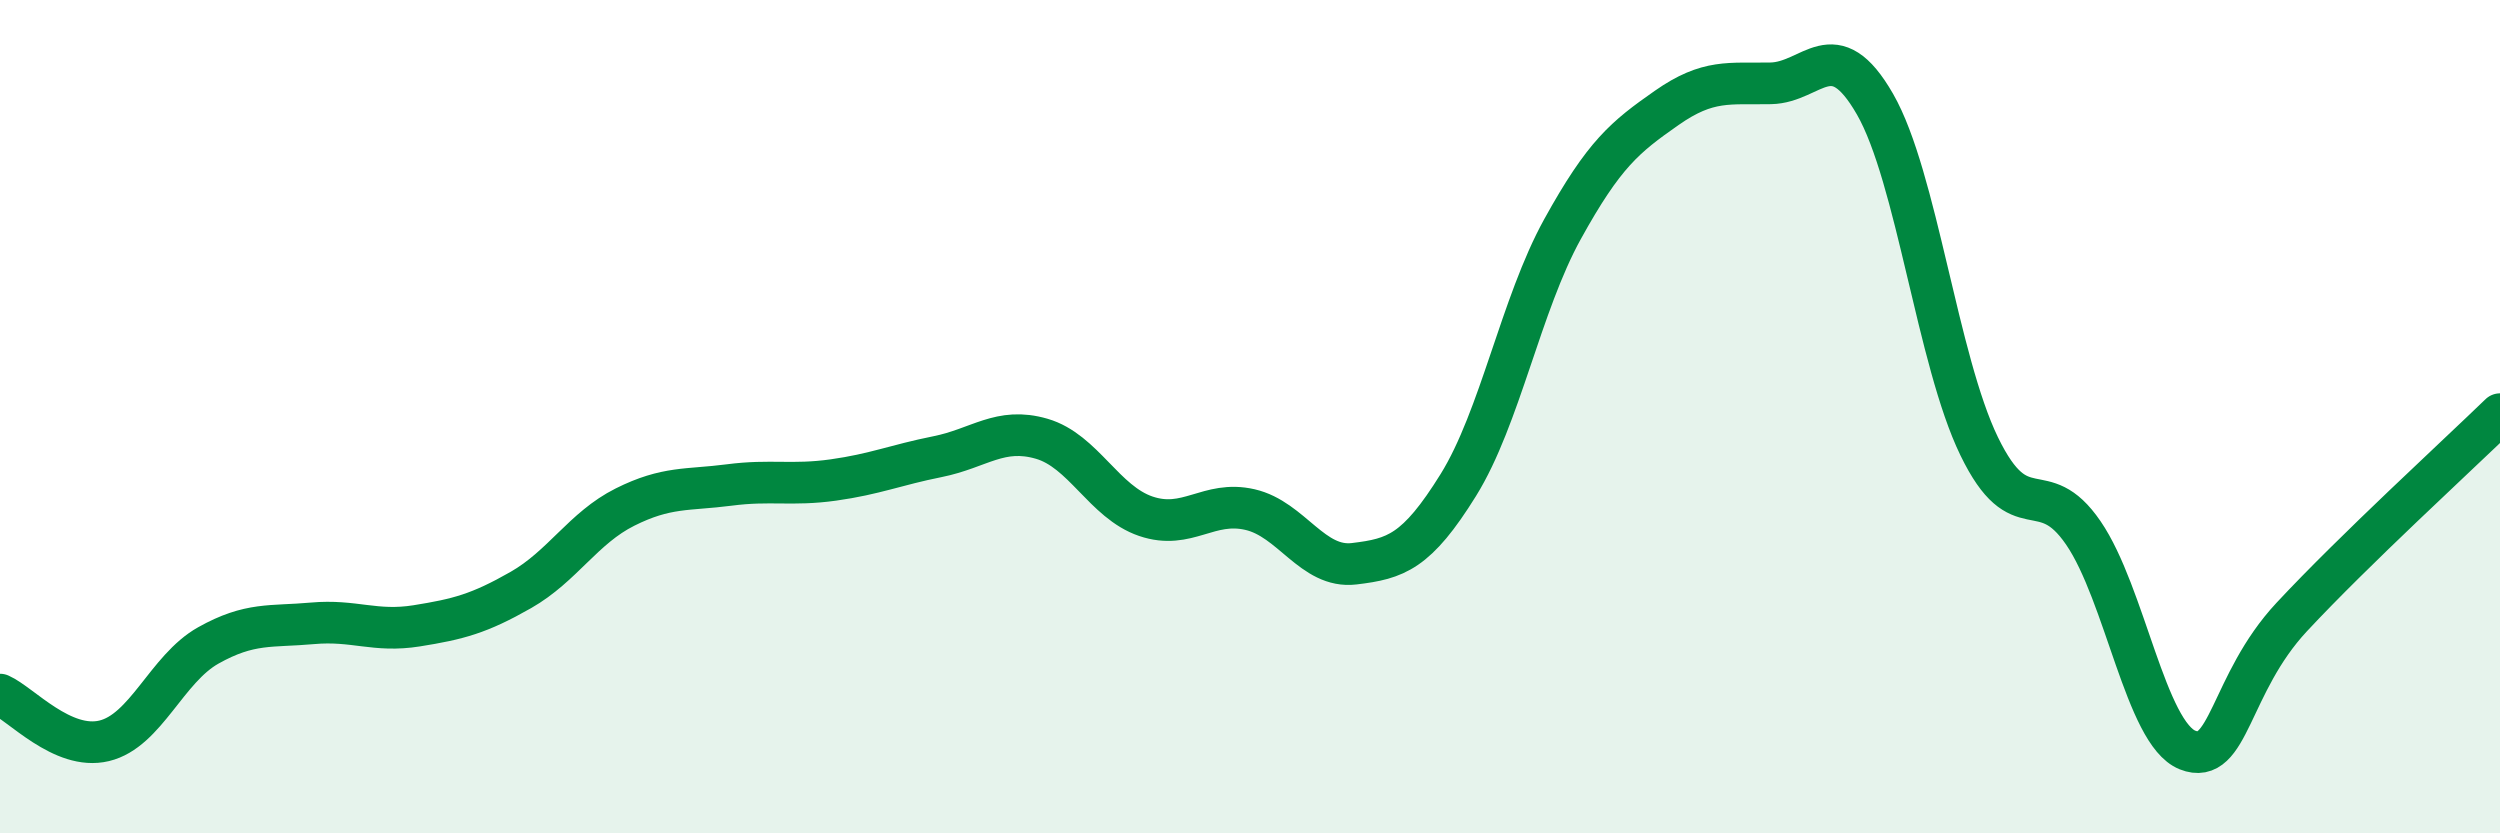 
    <svg width="60" height="20" viewBox="0 0 60 20" xmlns="http://www.w3.org/2000/svg">
      <path
        d="M 0,16.67 C 0.5,16.89 1.5,18.02 2.5,17.78 C 3.5,17.54 4,16.05 5,15.49 C 6,14.93 6.5,15.05 7.5,14.96 C 8.5,14.87 9,15.18 10,15.02 C 11,14.86 11.5,14.73 12.5,14.16 C 13.5,13.59 14,12.67 15,12.17 C 16,11.67 16.5,11.77 17.5,11.64 C 18.5,11.51 19,11.66 20,11.52 C 21,11.38 21.5,11.16 22.5,10.96 C 23.5,10.76 24,10.24 25,10.53 C 26,10.82 26.5,12.05 27.5,12.39 C 28.5,12.73 29,12 30,12.23 C 31,12.46 31.5,13.65 32.5,13.53 C 33.5,13.41 34,13.25 35,11.64 C 36,10.03 36.5,7.31 37.5,5.5 C 38.5,3.69 39,3.29 40,2.59 C 41,1.89 41.5,2.02 42.5,2 C 43.5,1.98 44,0.76 45,2.5 C 46,4.24 46.5,8.65 47.5,10.71 C 48.5,12.77 49,11.33 50,12.79 C 51,14.25 51.5,17.6 52.5,18 C 53.5,18.4 53.5,16.42 55,14.81 C 56.5,13.2 59,10.91 60,9.94L60 20L0 20Z"
        fill="#008740"
        opacity="0.1"
        stroke-linecap="round"
        stroke-linejoin="round"
      />
      <path
        d="M 0,16.67 C 0.5,16.89 1.5,18.02 2.5,17.78 C 3.5,17.54 4,16.05 5,15.49 C 6,14.93 6.5,15.05 7.5,14.96 C 8.5,14.87 9,15.18 10,15.02 C 11,14.86 11.5,14.73 12.5,14.16 C 13.5,13.59 14,12.67 15,12.17 C 16,11.67 16.5,11.77 17.5,11.64 C 18.5,11.51 19,11.66 20,11.52 C 21,11.38 21.5,11.16 22.5,10.96 C 23.5,10.76 24,10.24 25,10.53 C 26,10.82 26.5,12.05 27.5,12.39 C 28.5,12.73 29,12 30,12.23 C 31,12.46 31.5,13.65 32.5,13.53 C 33.5,13.41 34,13.25 35,11.64 C 36,10.03 36.5,7.31 37.5,5.5 C 38.5,3.69 39,3.29 40,2.59 C 41,1.89 41.5,2.02 42.5,2 C 43.5,1.98 44,0.76 45,2.5 C 46,4.24 46.5,8.65 47.5,10.71 C 48.5,12.77 49,11.33 50,12.79 C 51,14.25 51.5,17.6 52.5,18 C 53.5,18.4 53.5,16.42 55,14.81 C 56.5,13.2 59,10.91 60,9.94"
        stroke="#008740"
        stroke-width="1"
        fill="none"
        stroke-linecap="round"
        stroke-linejoin="round"
      />
    </svg>
  